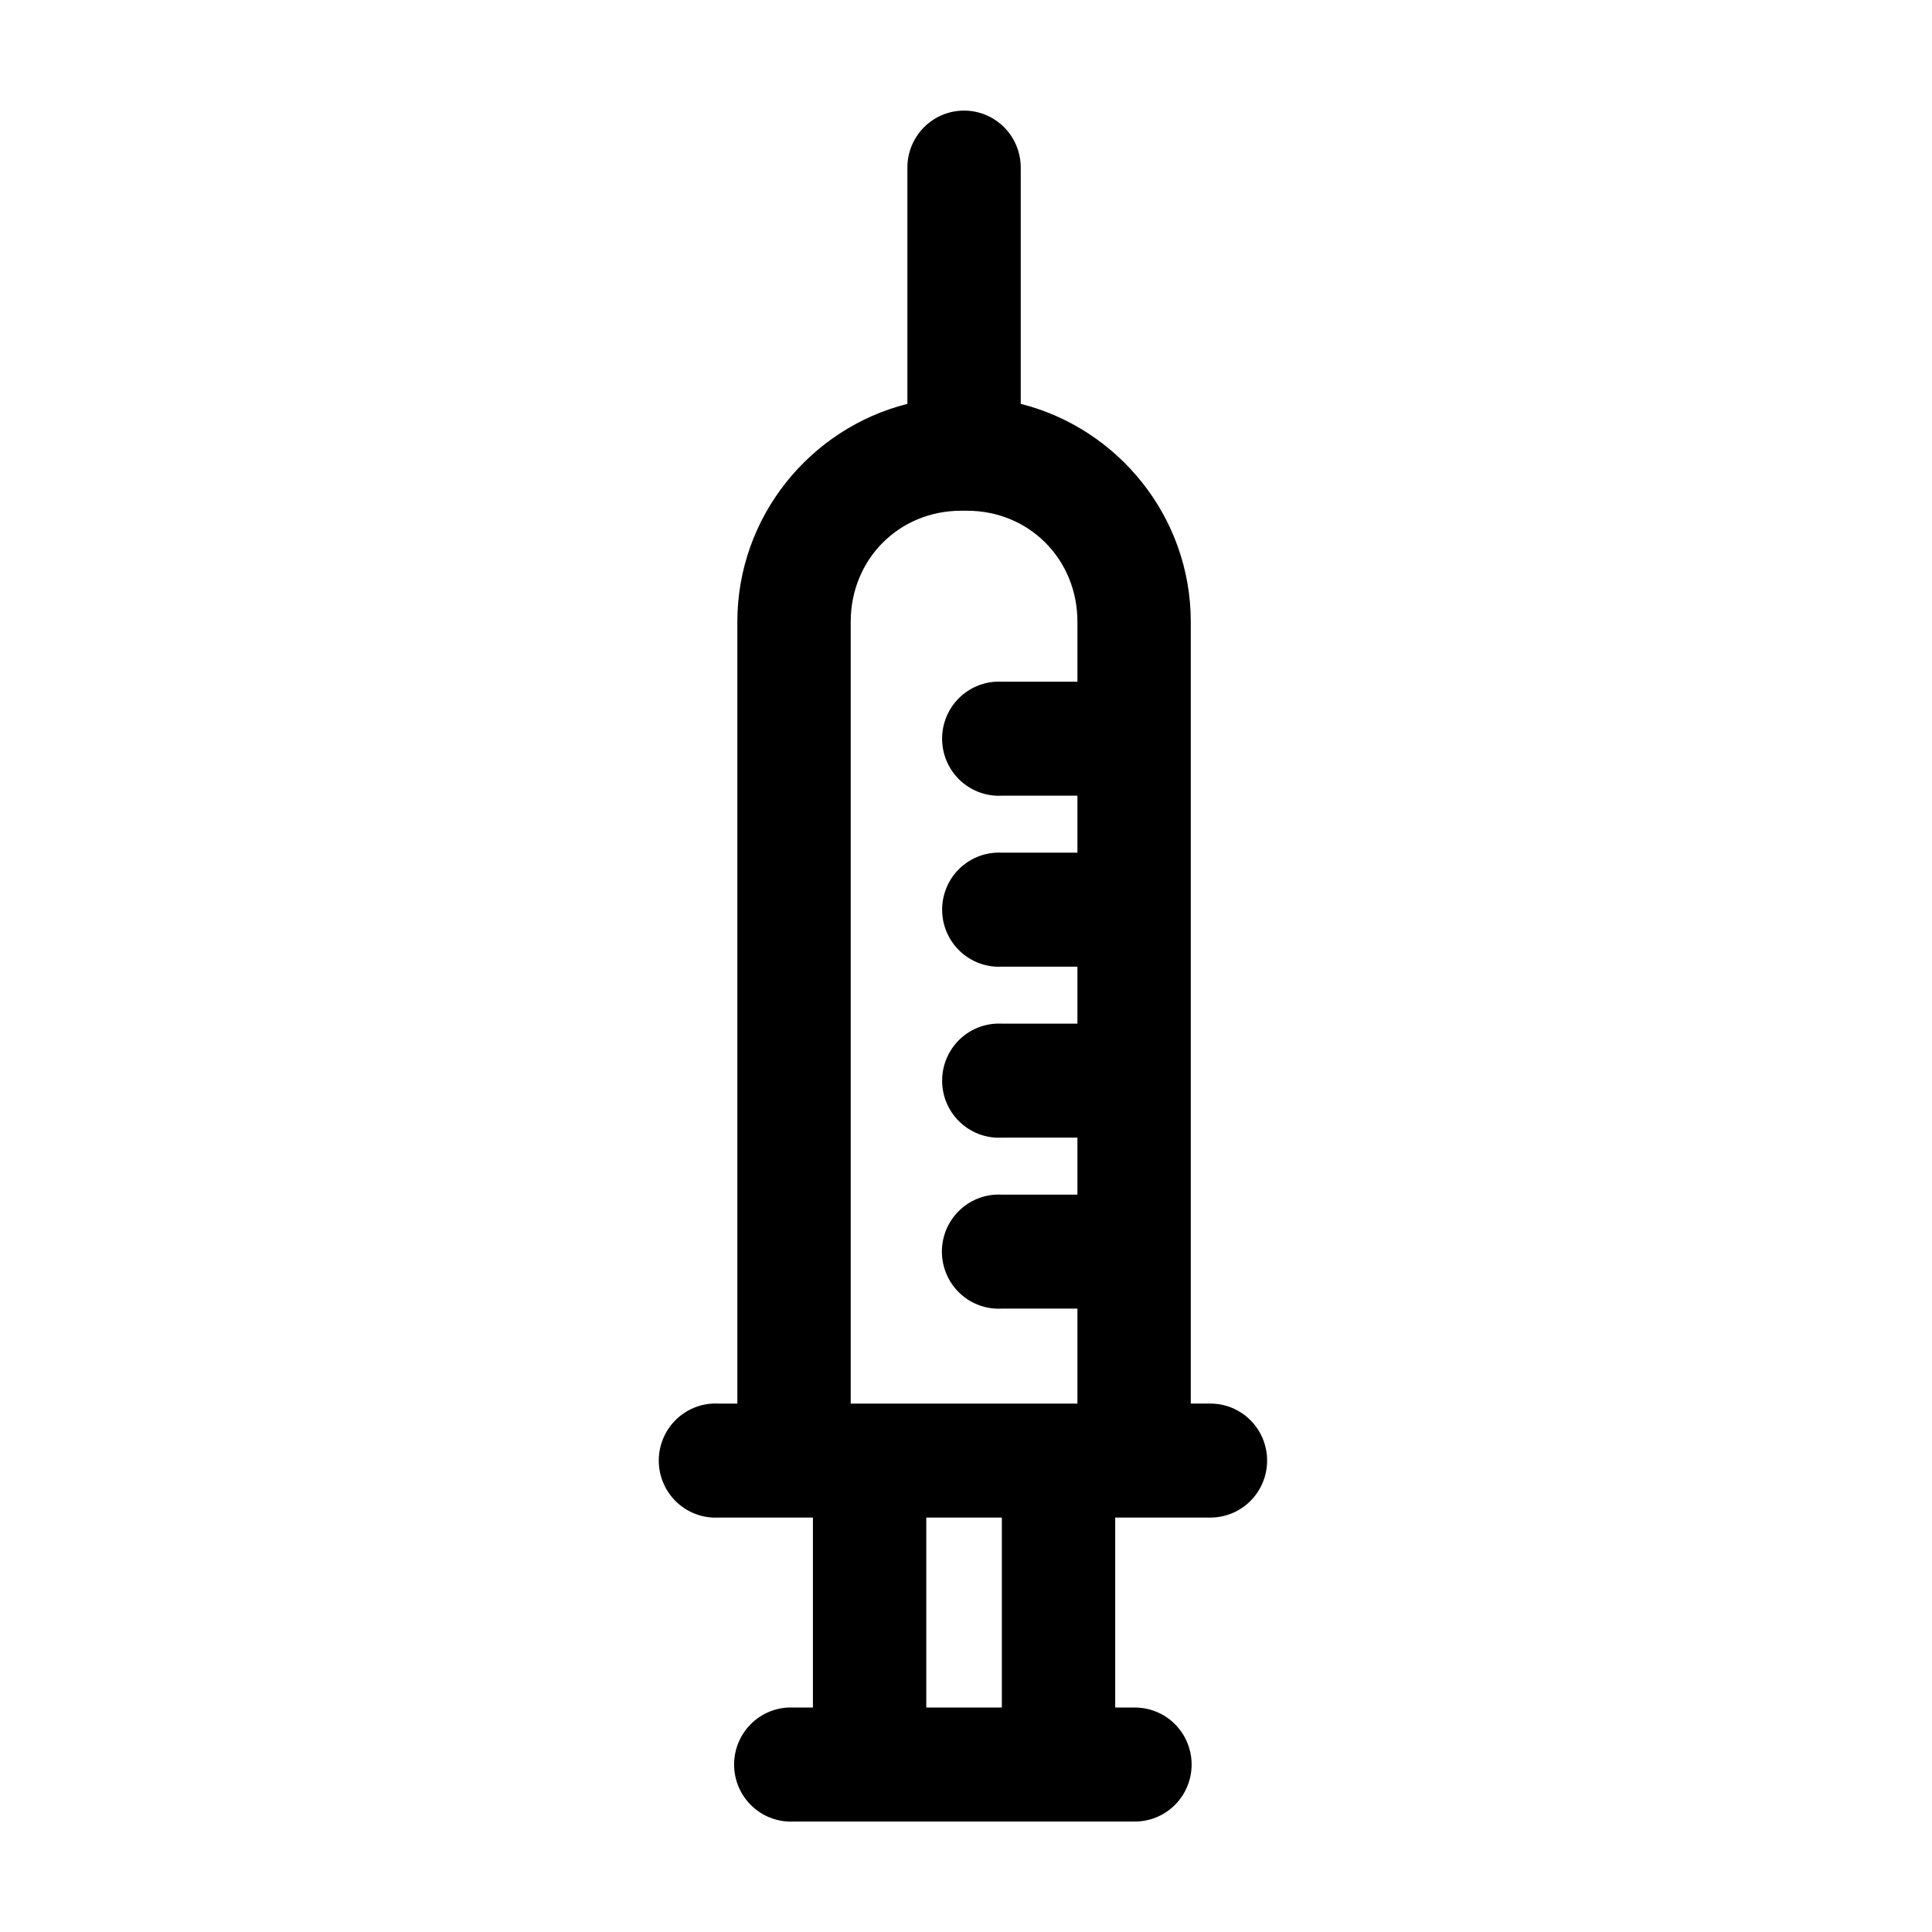 <?xml version="1.0" encoding="UTF-8"?>
<!-- Uploaded to: ICON Repo, www.svgrepo.com, Generator: ICON Repo Mixer Tools -->
<svg fill="#000000" width="800px" height="800px" version="1.1" viewBox="144 144 512 512" xmlns="http://www.w3.org/2000/svg">
 <path d="m399.33 173.31c-4.012 0.039-7.836 1.691-10.629 4.59-2.793 2.894-4.316 6.793-4.234 10.828v62.301c-25.758 6.481-45.059 29.918-45.059 57.738v207.2h-5.008v-0.004c-0.52-0.027-1.043-0.027-1.562 0-5.367 0.281-10.176 3.422-12.617 8.234s-2.144 10.57 0.781 15.102c2.926 4.535 8.035 7.152 13.398 6.871h25.031v50.344h-5.008 0.004c-0.52-0.027-1.043-0.027-1.562 0-3.996 0.191-7.75 1.977-10.434 4.961-2.684 2.981-4.074 6.918-3.867 10.934 0.207 4.016 1.996 7.781 4.977 10.469 2.977 2.688 6.894 4.07 10.887 3.844h90.121c4.019 0.059 7.898-1.504 10.762-4.344 2.867-2.84 4.481-6.715 4.481-10.758 0-4.047-1.613-7.922-4.481-10.762-2.863-2.836-6.742-4.402-10.762-4.344h-5.008v-50.344h25.031c4.019 0.055 7.894-1.512 10.754-4.352 2.863-2.836 4.473-6.711 4.473-10.75 0-4.043-1.609-7.914-4.473-10.754-2.859-2.84-6.734-4.406-10.754-4.352h-5.008v-207.2c0-27.82-19.301-51.258-45.059-57.738v-62.301 0.004c0.086-4.09-1.48-8.035-4.34-10.941s-6.769-4.519-10.836-4.477zm-0.625 106.04h1.566c16.465 0 29.258 12.863 29.258 29.418v15.891h-20.027c-0.523-0.027-1.043-0.027-1.566 0-3.984 0.207-7.727 1.996-10.398 4.977-2.672 2.981-4.059 6.906-3.848 10.914 0.207 4.008 1.988 7.769 4.953 10.453 2.969 2.684 6.871 4.074 10.859 3.863h20.027v15.102h-20.027c-0.523-0.027-1.043-0.027-1.566 0-3.984 0.211-7.723 2-10.391 4.981-2.672 2.981-4.055 6.906-3.848 10.91 0.207 4.008 1.988 7.766 4.953 10.449 2.965 2.684 6.867 4.078 10.852 3.867h20.027v15.102h-20.027c-0.523-0.027-1.043-0.027-1.566 0-3.984 0.211-7.723 2-10.391 4.981-2.672 2.981-4.055 6.906-3.848 10.91 0.207 4.008 1.988 7.766 4.953 10.449 2.965 2.688 6.867 4.078 10.852 3.867h20.027v15.102h-20.027v0.004c-0.523-0.027-1.043-0.027-1.566 0-3.996 0.191-7.75 1.977-10.434 4.957-2.684 2.984-4.074 6.918-3.867 10.934 0.211 4.016 2 7.785 4.977 10.473 2.977 2.684 6.894 4.066 10.891 3.84h20.027v25.172h-60.078v-207.2c0-16.555 12.793-29.418 29.258-29.418zm-9.23 266.82h20.027v50.344h-20.027z"/>
</svg>